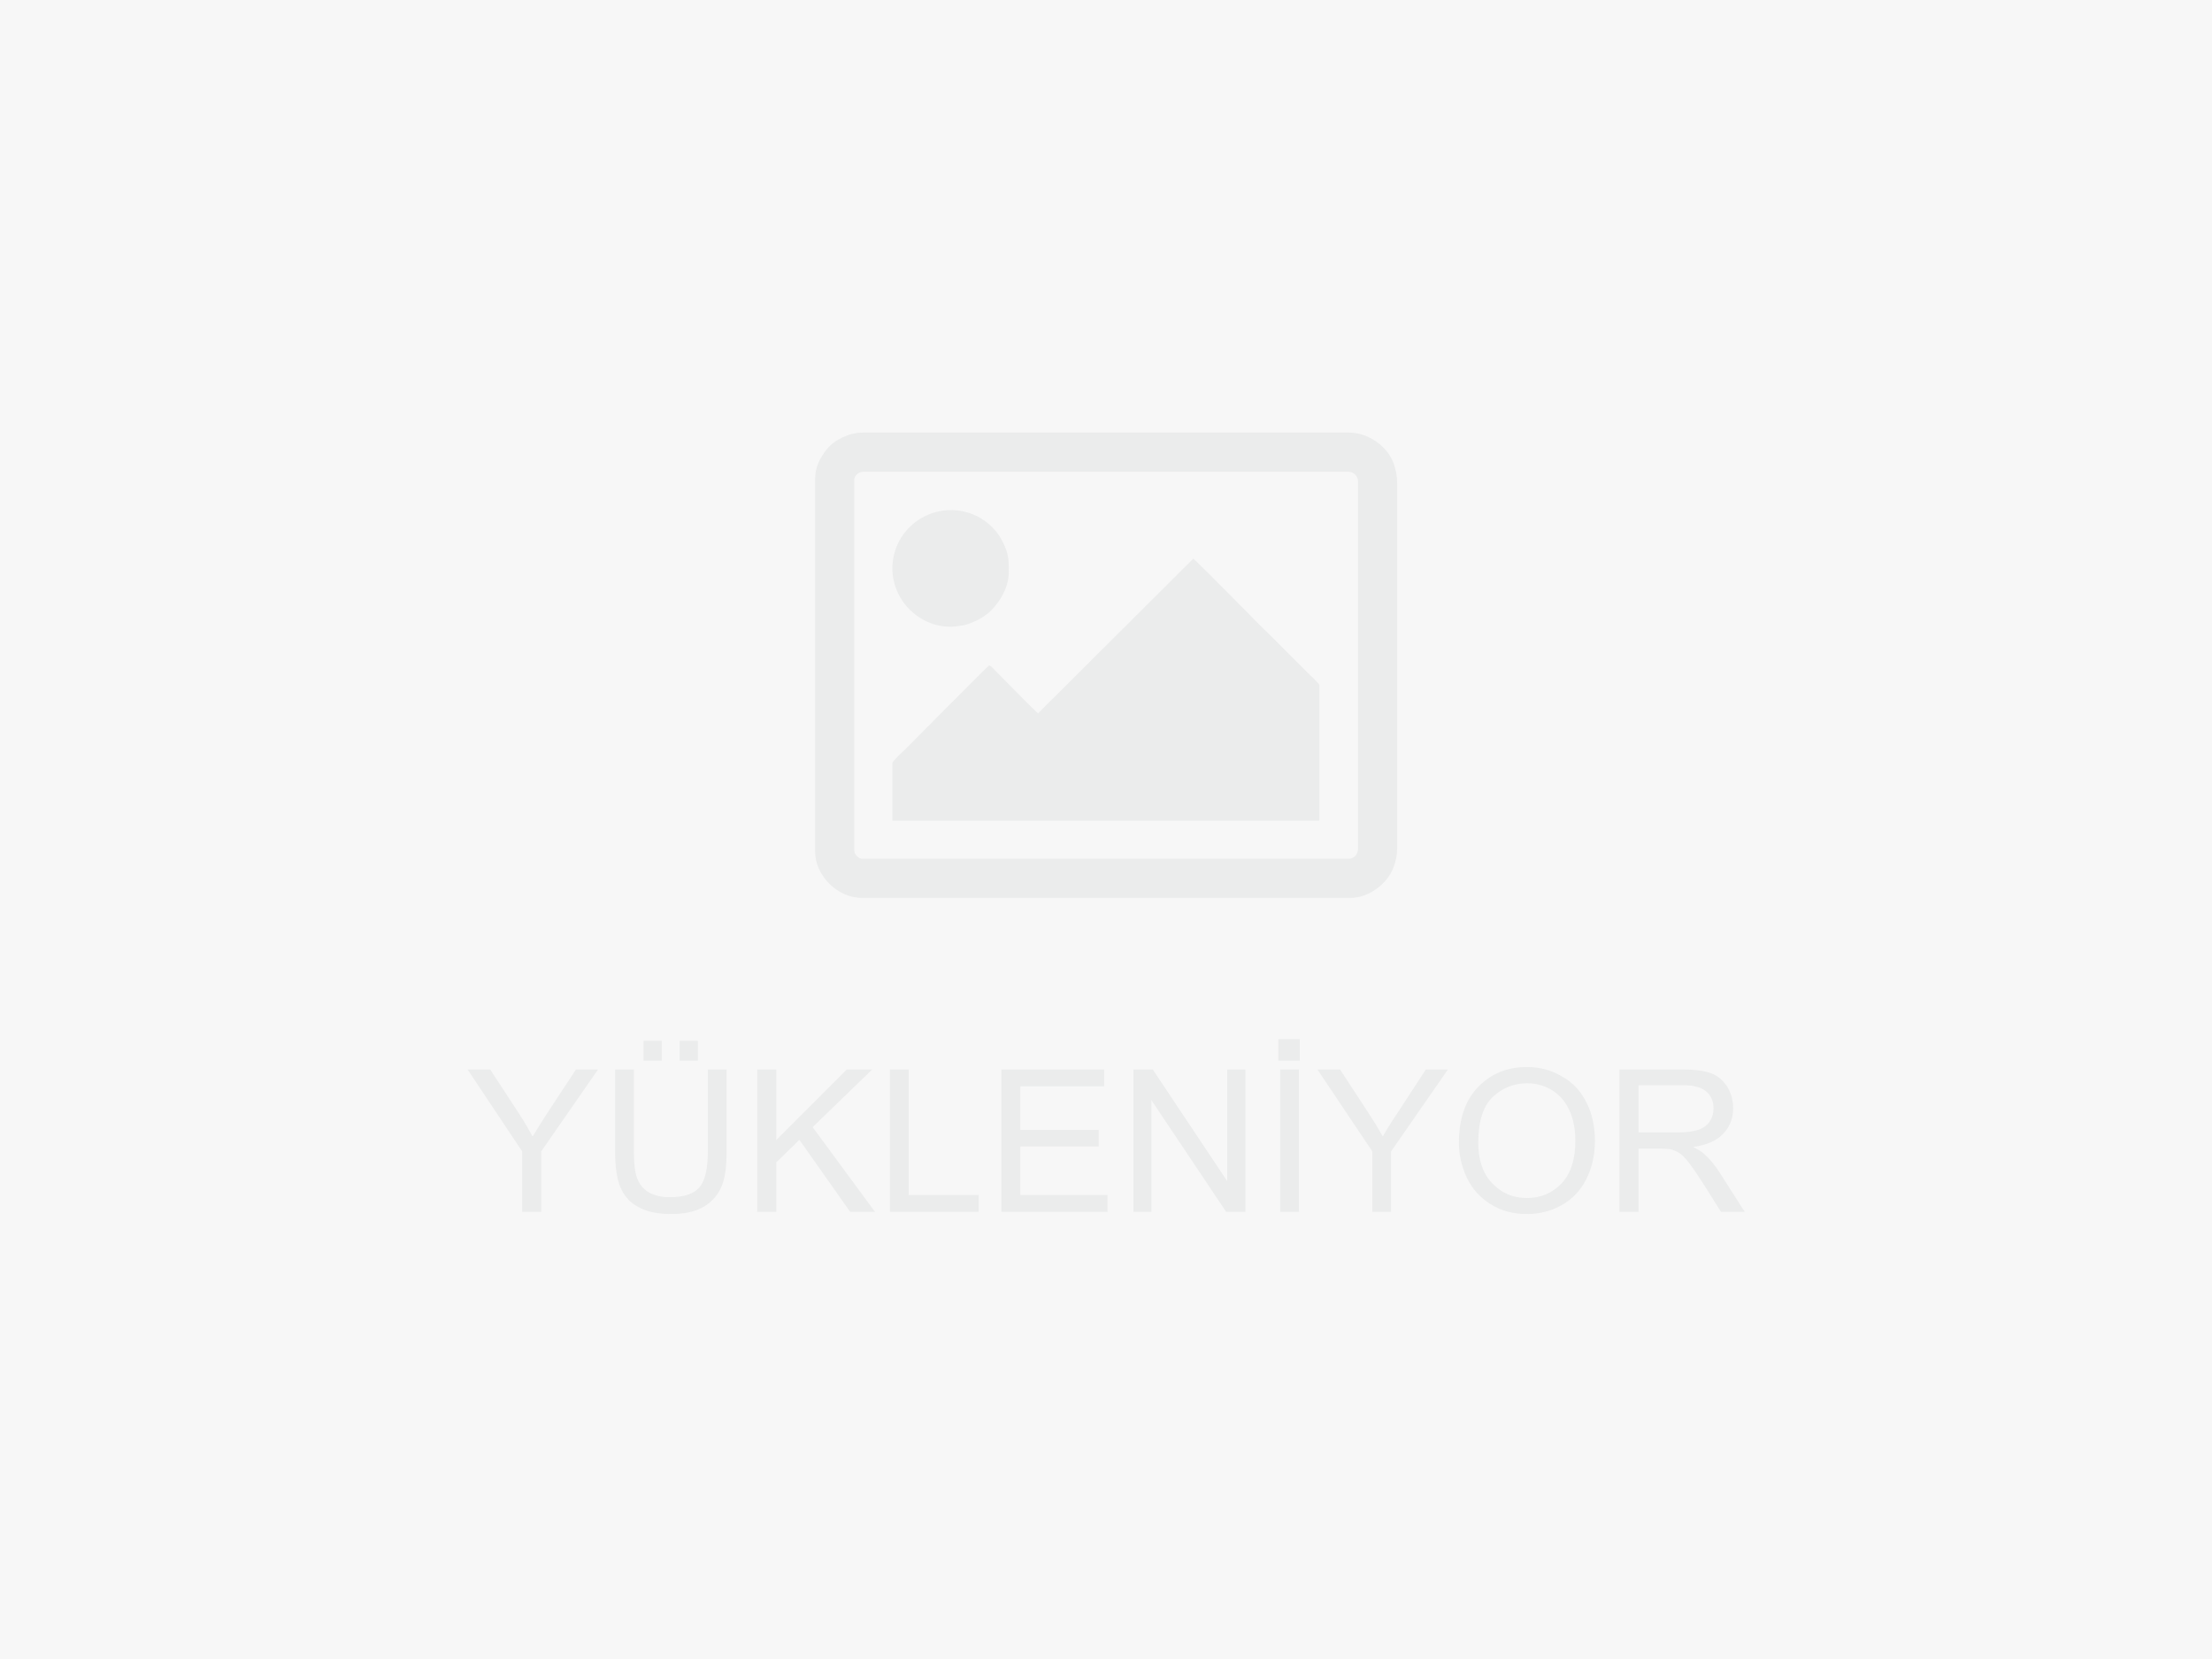 <?xml version="1.0" encoding="UTF-8"?>
<!DOCTYPE svg PUBLIC "-//W3C//DTD SVG 1.1//EN" "http://www.w3.org/Graphics/SVG/1.1/DTD/svg11.dtd">
<!-- Creator: CorelDRAW 2020 (64-Bit) -->
<svg xmlns="http://www.w3.org/2000/svg" xml:space="preserve" width="600px" height="450px" version="1.1" style="shape-rendering:geometricPrecision; text-rendering:geometricPrecision; image-rendering:optimizeQuality; fill-rule:evenodd; clip-rule:evenodd"
viewBox="0 0 80.19 60.14"
 xmlns:xlink="http://www.w3.org/1999/xlink"
 xmlns:xodm="http://www.corel.com/coreldraw/odm/2003">
 <defs>
  <style type="text/css">
   <![CDATA[
    .fil2 {fill:#EBECEC}
    .fil0 {fill:#F7F7F7}
    .fil1 {fill:#EBECEC;fill-rule:nonzero}
   ]]>
  </style>
 </defs>
 <g id="Katman_x0020_1">
  <rect class="fil0" width="80.19" height="60.14"/>
  <path class="fil1" d="M18.93 43.93l0 -2.19 -1.98 -2.97 0.82 0 1.02 1.56c0.19,0.29 0.36,0.58 0.52,0.87 0.16,-0.27 0.35,-0.57 0.57,-0.91l1 -1.52 0.8 0 -2.06 2.97 0 2.19 -0.69 0zm6.73 -5.16l0.68 0 0 2.98c0,0.52 -0.05,0.93 -0.17,1.23 -0.12,0.31 -0.33,0.56 -0.63,0.75 -0.31,0.19 -0.71,0.28 -1.21,0.28 -0.48,0 -0.87,-0.08 -1.18,-0.25 -0.31,-0.16 -0.52,-0.4 -0.66,-0.72 -0.13,-0.32 -0.19,-0.75 -0.19,-1.29l0 -2.98 0.68 0 0 2.98c0,0.44 0.04,0.78 0.13,0.99 0.08,0.21 0.22,0.37 0.42,0.49 0.21,0.11 0.45,0.17 0.74,0.17 0.5,0 0.86,-0.11 1.07,-0.34 0.21,-0.23 0.32,-0.66 0.32,-1.31l0 -2.98zm-2.33 -0.32l0 -0.72 0.66 0 0 0.72 -0.66 0zm1.31 0l0 -0.72 0.66 0 0 0.72 -0.66 0zm2.81 5.48l0 -5.16 0.69 0 0 2.56 2.56 -2.56 0.92 0 -2.16 2.09 2.26 3.07 -0.9 0 -1.84 -2.61 -0.84 0.82 0 1.79 -0.69 0zm4.81 0l0 -5.16 0.68 0 0 4.55 2.54 0 0 0.61 -3.22 0zm4.04 0l0 -5.16 3.73 0 0 0.61 -3.04 0 0 1.58 2.84 0 0 0.6 -2.84 0 0 1.76 3.16 0 0 0.61 -3.85 0zm4.79 0l0 -5.16 0.7 0 2.7 4.05 0 -4.05 0.66 0 0 5.16 -0.7 0 -2.71 -4.05 0 4.05 -0.65 0zm5.32 0l0 -5.16 0.68 0 0 5.16 -0.68 0zm-0.07 -5.48l0 -0.78 0.78 0 0 0.78 -0.78 0zm3.41 5.48l0 -2.19 -1.99 -2.97 0.82 0 1.02 1.56c0.19,0.29 0.37,0.58 0.53,0.87 0.15,-0.27 0.34,-0.57 0.57,-0.91l0.99 -1.52 0.8 0 -2.06 2.97 0 2.19 -0.68 0zm3.14 -2.51c0,-0.86 0.23,-1.53 0.69,-2.01 0.46,-0.48 1.05,-0.73 1.78,-0.73 0.47,0 0.9,0.12 1.28,0.35 0.39,0.22 0.68,0.54 0.88,0.95 0.2,0.4 0.3,0.86 0.3,1.38 0,0.52 -0.11,0.99 -0.32,1.4 -0.21,0.41 -0.51,0.72 -0.89,0.93 -0.39,0.22 -0.81,0.32 -1.26,0.32 -0.48,0 -0.92,-0.11 -1.3,-0.35 -0.38,-0.23 -0.67,-0.55 -0.87,-0.96 -0.19,-0.4 -0.29,-0.83 -0.29,-1.28zm0.7 0.01c0,0.62 0.17,1.11 0.5,1.46 0.34,0.36 0.76,0.54 1.26,0.54 0.51,0 0.93,-0.18 1.27,-0.54 0.33,-0.36 0.49,-0.87 0.49,-1.53 0,-0.42 -0.07,-0.79 -0.21,-1.1 -0.14,-0.31 -0.35,-0.56 -0.62,-0.73 -0.27,-0.17 -0.58,-0.26 -0.92,-0.26 -0.48,0 -0.9,0.17 -1.25,0.5 -0.34,0.33 -0.52,0.88 -0.52,1.66zm5.12 2.5l0 -5.16 2.29 0c0.46,0 0.8,0.05 1.04,0.14 0.24,0.09 0.43,0.26 0.58,0.49 0.14,0.23 0.21,0.49 0.21,0.78 0,0.36 -0.12,0.67 -0.36,0.92 -0.23,0.25 -0.6,0.41 -1.09,0.48 0.18,0.09 0.32,0.17 0.41,0.26 0.2,0.18 0.39,0.41 0.56,0.68l0.9 1.41 -0.86 0 -0.68 -1.08c-0.2,-0.31 -0.36,-0.54 -0.49,-0.71 -0.13,-0.16 -0.24,-0.28 -0.34,-0.34 -0.11,-0.07 -0.21,-0.11 -0.32,-0.14 -0.07,-0.01 -0.2,-0.02 -0.37,-0.02l-0.79 0 0 2.29 -0.69 0zm0.69 -2.88l1.46 0c0.31,0 0.55,-0.04 0.73,-0.1 0.17,-0.06 0.31,-0.17 0.4,-0.31 0.09,-0.14 0.13,-0.3 0.13,-0.46 0,-0.25 -0.08,-0.45 -0.26,-0.61 -0.18,-0.15 -0.45,-0.23 -0.84,-0.23l-1.62 0 0 1.71z"/>
  <g id="_2078440615712">
   <path class="fil2" d="M48.92 31.13l-17.67 0c-0.12,0 -0.28,-0.16 -0.28,-0.29l0 -13.46c0,-0.14 0.17,-0.28 0.32,-0.28l17.59 0c0.19,0 0.35,0.16 0.35,0.34l0 13.35c0,0.09 -0.05,0.18 -0.09,0.23 -0.04,0.05 -0.15,0.11 -0.22,0.11zm-19.37 -13.75l0 13.5c0,0.83 0.78,1.67 1.7,1.67l17.71 0c0.65,0 1.33,-0.5 1.55,-1.09 0.09,-0.23 0.14,-0.44 0.14,-0.75l0 -13.15c0,-0.33 -0.05,-0.54 -0.13,-0.77 -0.23,-0.62 -0.92,-1.11 -1.62,-1.11l-17.63 0c-0.47,0 -1.01,0.25 -1.3,0.61 -0.25,0.32 -0.42,0.64 -0.42,1.09z"/>
   <path class="fil2" d="M37.63 25.86c-0.09,-0.07 -1.32,-1.32 -1.53,-1.53 -0.06,-0.06 -0.15,-0.18 -0.24,-0.21 -0.1,0.07 -2.78,2.78 -3.08,3.08 -0.07,0.06 -0.43,0.4 -0.43,0.46l0 2.09 15.48 0 0 -4.92c0,-0.05 -0.49,-0.5 -0.56,-0.58 -0.19,-0.19 -0.38,-0.38 -0.57,-0.57 -0.39,-0.39 -0.76,-0.76 -1.15,-1.14 -0.07,-0.08 -2.2,-2.23 -2.29,-2.29l-5.63 5.61z"/>
   <path class="fil2" d="M32.35 20.59c0,1.18 0.97,2.13 2.11,2.13 0.13,0 0.34,-0.03 0.45,-0.05 0.15,-0.03 0.26,-0.07 0.39,-0.13 0.21,-0.08 0.47,-0.25 0.62,-0.4 0.34,-0.34 0.65,-0.85 0.65,-1.4 0,-0.46 0,-0.66 -0.22,-1.1 -0.29,-0.58 -0.84,-0.99 -1.47,-1.11 -0.22,-0.05 -0.49,-0.05 -0.7,-0.02 -0.71,0.1 -1.34,0.56 -1.64,1.22 -0.1,0.22 -0.19,0.55 -0.19,0.86z"/>
  </g>
 </g>
</svg>
